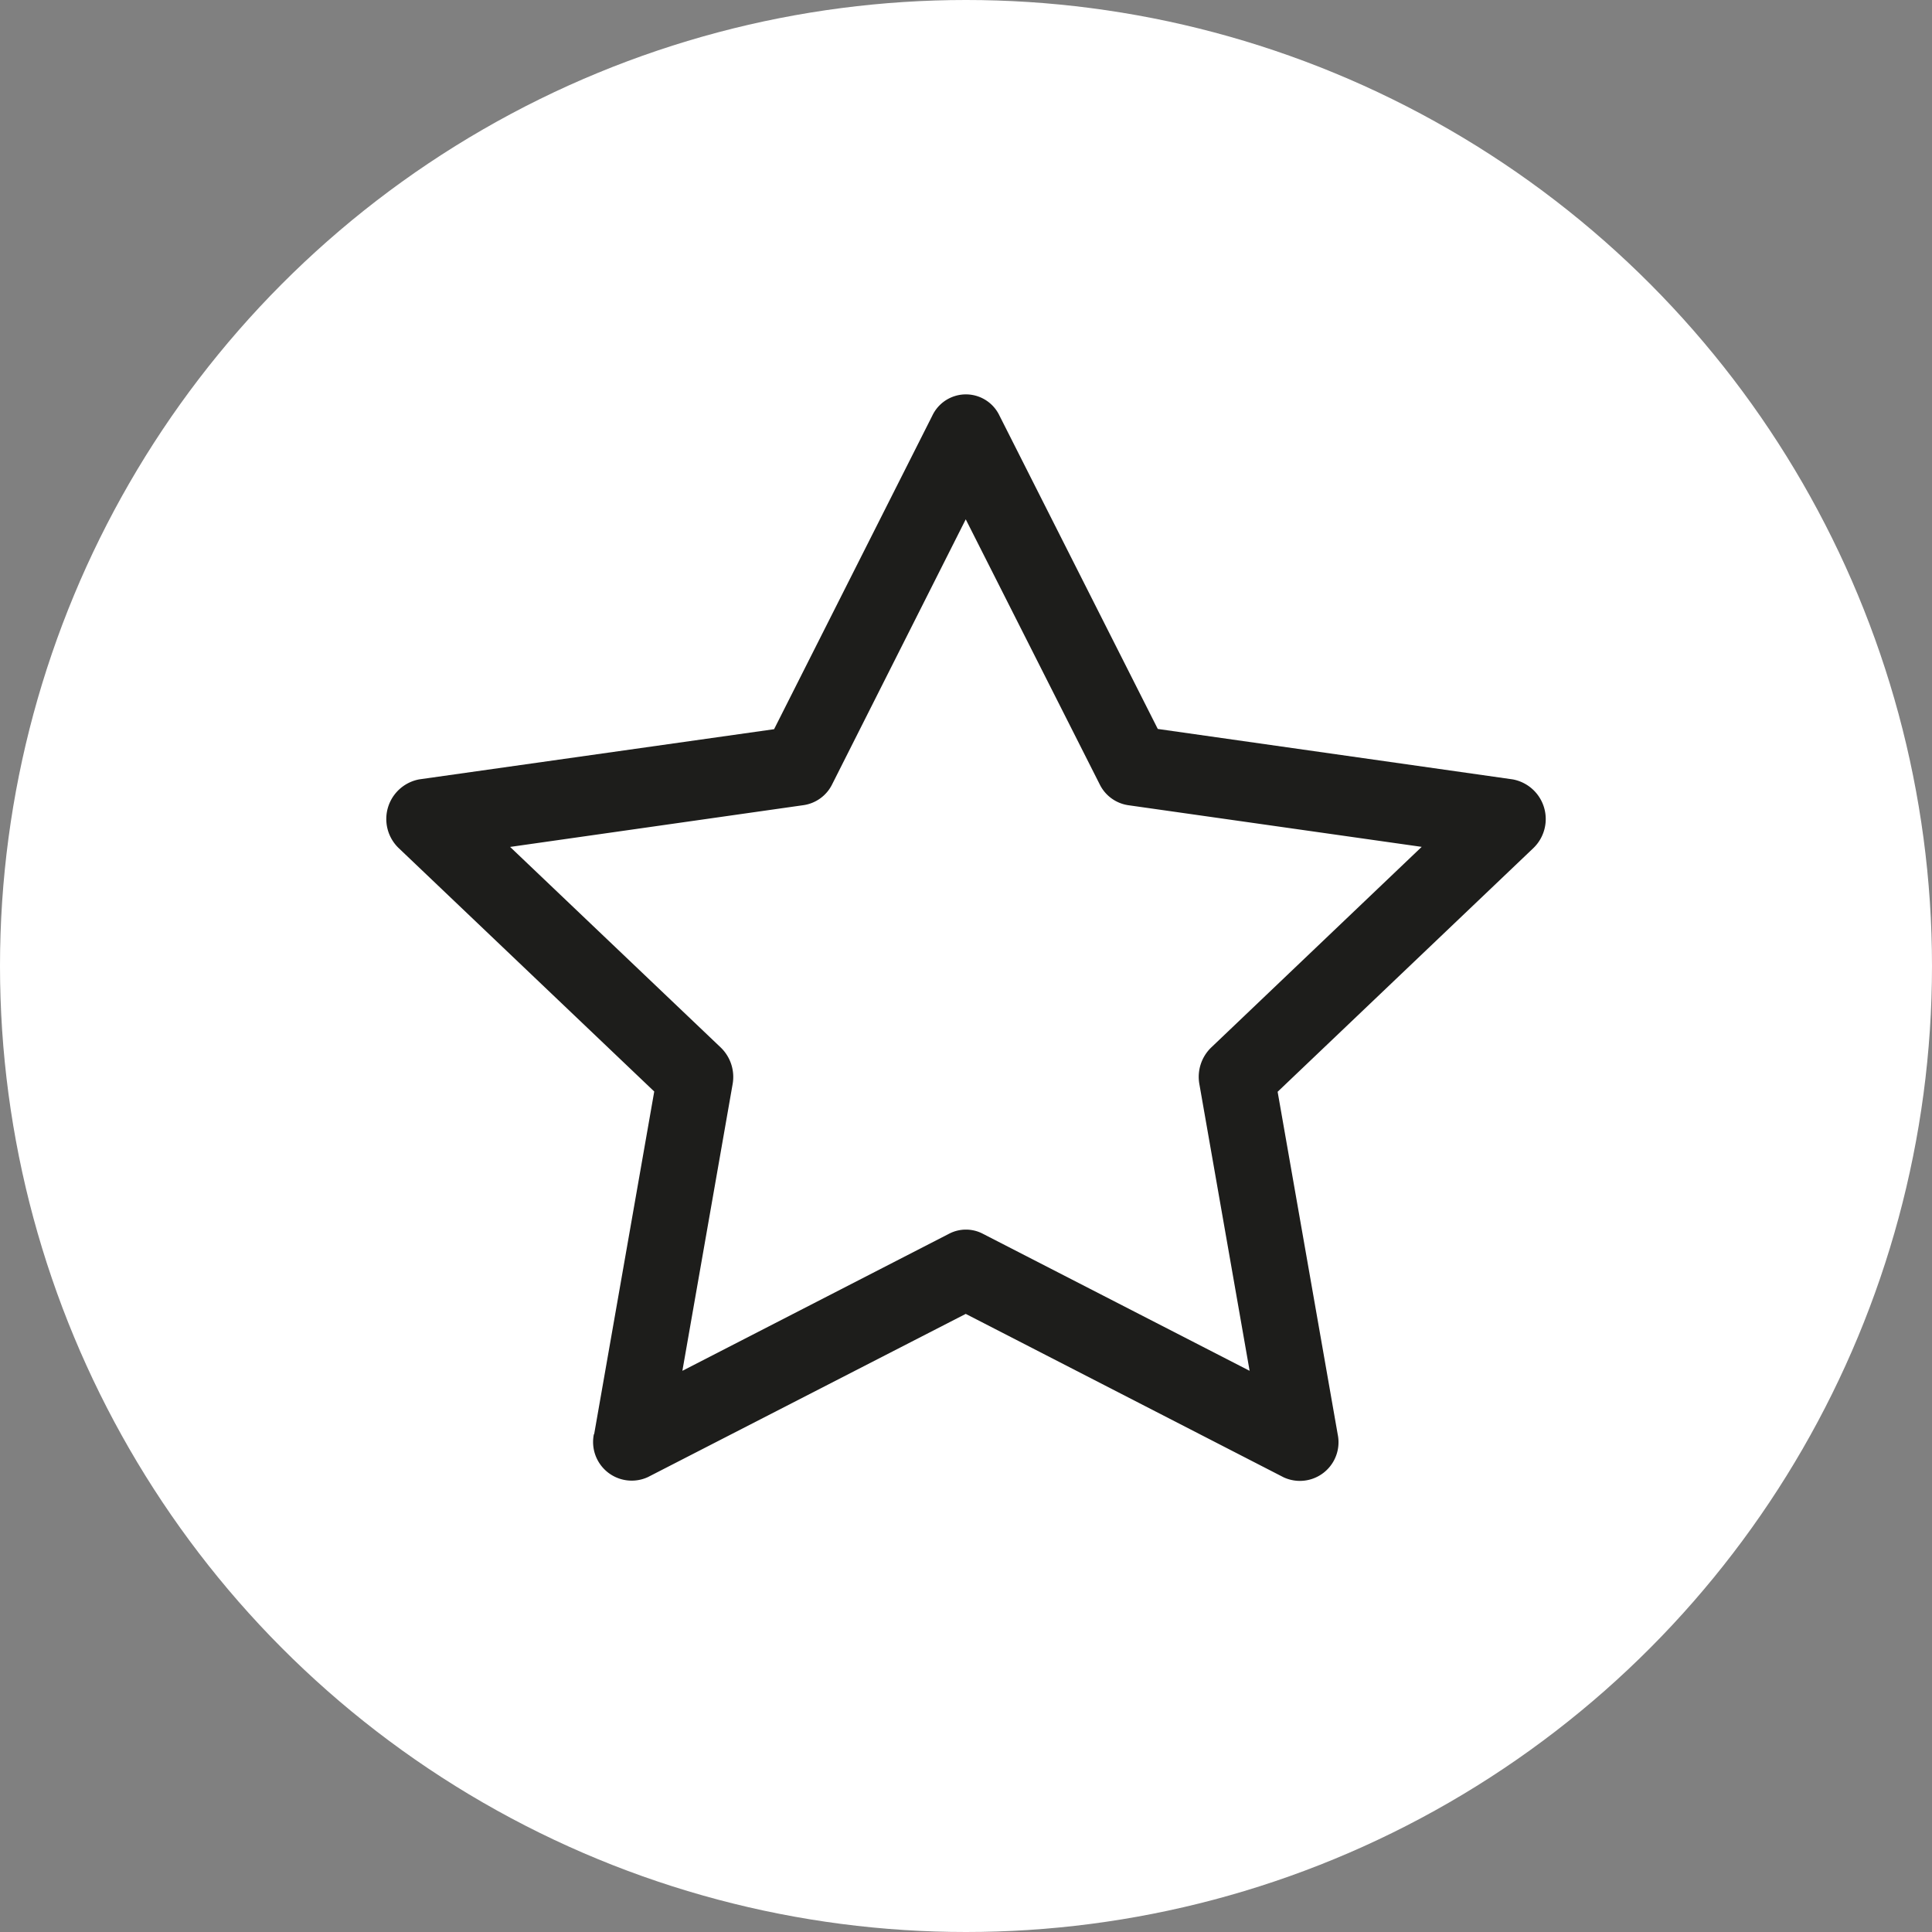 <svg xmlns="http://www.w3.org/2000/svg" width="30" height="30" viewBox="0 0 30 30">
  <rect x="0" y="0" width="30" height="30" fill="#808080" stroke="none"/>
  <g id="Raggruppa_22605" data-name="Raggruppa 22605" transform="translate(-1301 -645)">
    <circle id="Ellisse_88" data-name="Ellisse 88" cx="15" cy="15" r="15" transform="translate(1301 645)" fill="#fff"/>
    <path id="Tracciato_2672" data-name="Tracciato 2672" d="M3.226,17.267a.6.6,0,0,0,.839.667L9,15.4l4.937,2.538a.6.6,0,0,0,.839-.666l-.933-5.321L17.81,8.171A.626.626,0,0,0,17.492,7.1l-5.51-.783L9.524,1.452a.577.577,0,0,0-1.043,0L6.024,6.321.514,7.1A.626.626,0,0,0,.2,8.172l3.963,3.775-.933,5.321Zm5.518-3.113L4.6,16.284l.78-4.451a.635.635,0,0,0-.183-.568L1.925,8.149,6.484,7.5a.59.59,0,0,0,.442-.324L9,3.062,11.08,7.177a.59.59,0,0,0,.442.324l4.558.647-3.269,3.116a.634.634,0,0,0-.183.569l.78,4.451-4.146-2.13a.566.566,0,0,0-.518,0Z" transform="translate(1306.996 650.002)" fill="#1d1d1b" fill-rule="evenodd"/>
  </g>
</svg>
